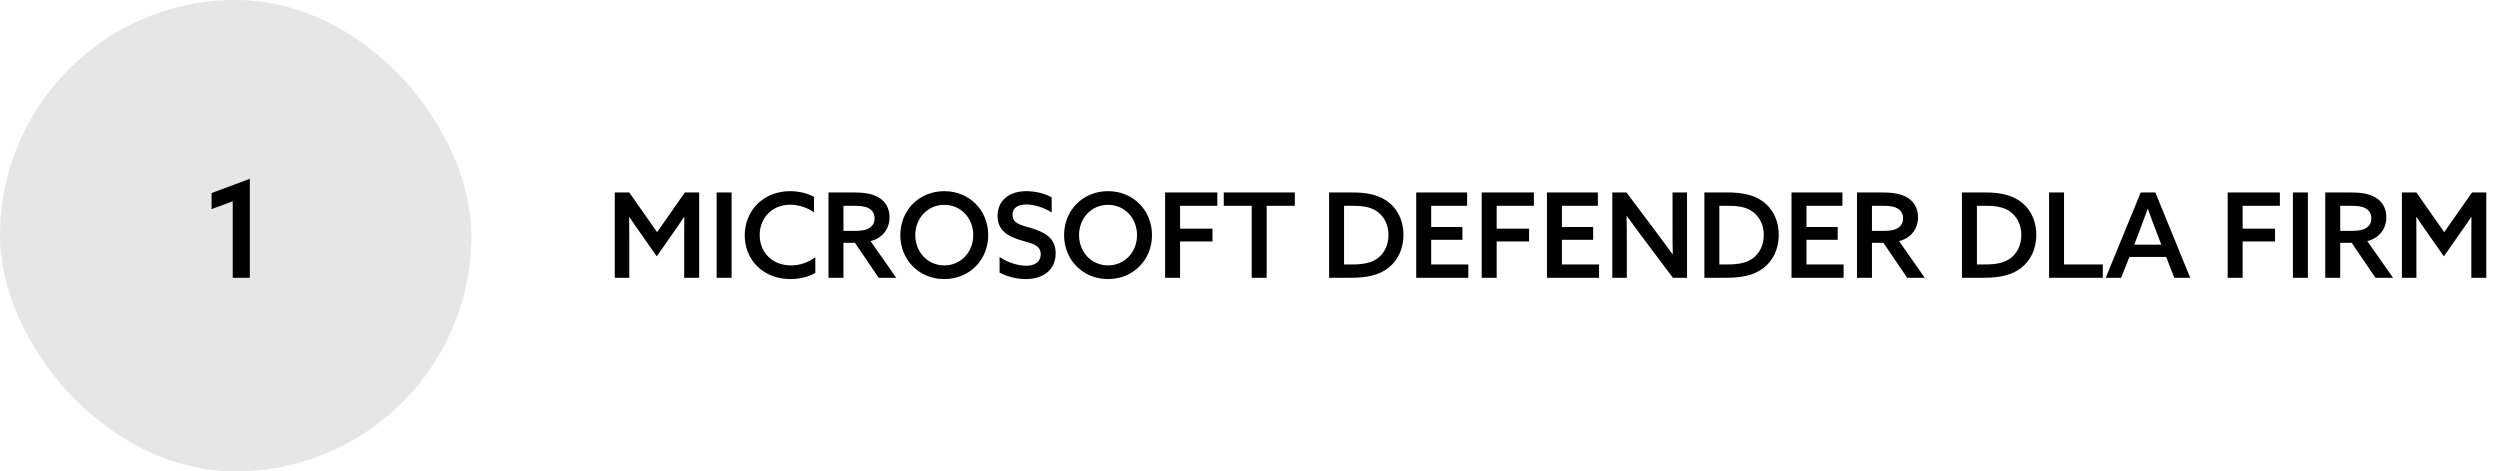 <svg width="297" height="56" viewBox="0 0 297 56" fill="none" xmlns="http://www.w3.org/2000/svg">
<rect width="56" height="56" rx="28" fill="black" fill-opacity="0.1"/>
<g clip-path="url(#clip0_2175_3382)">
<path d="M27.648 33H29.68V21.24L25.136 22.936V24.84L27.648 23.912V33Z" fill="black"/>
</g>
<path d="M73.036 33H74.758V27.988C74.758 27.218 74.758 26.49 74.744 25.79L74.772 25.776C75.192 26.42 75.64 27.05 76.116 27.736L78.02 30.452L79.924 27.736C80.4 27.05 80.848 26.42 81.268 25.776L81.296 25.79C81.282 26.49 81.282 27.218 81.282 27.988V33H83.06V22.864H81.366L78.062 27.582L74.758 22.864H73.036V33ZM85.136 33H86.914V22.864H85.136V33ZM96.859 30.55C96.047 31.166 95.053 31.53 93.975 31.53C91.721 31.53 90.251 29.962 90.251 27.932C90.251 25.874 91.735 24.32 93.877 24.32C94.927 24.32 95.963 24.698 96.705 25.23V23.382C95.907 22.962 94.913 22.71 93.877 22.71C90.657 22.71 88.473 25.048 88.473 27.96C88.473 30.914 90.713 33.154 93.891 33.154C94.927 33.154 96.019 32.916 96.859 32.426V30.55ZM100.203 27.428V24.446H101.281C102.163 24.446 102.723 24.488 103.171 24.726C103.619 24.964 103.899 25.342 103.899 25.944C103.899 26.434 103.703 26.784 103.381 27.022C102.975 27.316 102.429 27.428 101.617 27.428H100.203ZM98.425 33H100.203V28.842H101.561L104.389 33H106.475L103.423 28.646C104.823 28.296 105.677 27.19 105.677 25.832C105.677 24.684 105.159 23.914 104.375 23.452C103.549 22.962 102.499 22.864 101.379 22.864H98.425V33ZM112.179 31.53C110.205 31.53 108.735 29.948 108.735 27.932C108.735 25.916 110.205 24.334 112.179 24.334C114.153 24.334 115.623 25.916 115.623 27.932C115.623 29.948 114.153 31.53 112.179 31.53ZM112.179 33.154C115.161 33.154 117.401 30.886 117.401 27.932C117.401 24.978 115.161 22.71 112.179 22.71C109.197 22.71 106.957 24.978 106.957 27.932C106.957 30.886 109.197 33.154 112.179 33.154ZM118.75 32.384C119.674 32.888 120.892 33.154 121.886 33.154C123.986 33.154 125.414 32.006 125.414 30.102C125.414 28.24 124.07 27.582 122.572 27.12C121.354 26.742 120.29 26.602 120.29 25.524C120.29 24.67 120.962 24.292 121.914 24.292C122.74 24.292 123.93 24.586 124.938 25.244V23.452C124.084 22.948 122.908 22.71 121.928 22.71C119.884 22.71 118.512 23.816 118.512 25.65C118.512 27.456 119.842 28.1 121.256 28.534C122.572 28.926 123.636 29.08 123.636 30.2C123.636 31.138 122.908 31.572 121.9 31.572C121.06 31.572 119.772 31.25 118.75 30.522V32.384ZM131.635 31.53C129.661 31.53 128.191 29.948 128.191 27.932C128.191 25.916 129.661 24.334 131.635 24.334C133.609 24.334 135.079 25.916 135.079 27.932C135.079 29.948 133.609 31.53 131.635 31.53ZM131.635 33.154C134.617 33.154 136.857 30.886 136.857 27.932C136.857 24.978 134.617 22.71 131.635 22.71C128.653 22.71 126.413 24.978 126.413 27.932C126.413 30.886 128.653 33.154 131.635 33.154ZM138.415 33H140.193V28.688H144.043V27.162H140.193V24.446H144.617V22.864H138.415V33ZM148.701 33H150.479V24.446H153.825V22.864H145.383V24.446H148.701V33ZM157.897 33H160.487C162.433 33 163.833 32.664 164.883 31.866C166.059 30.984 166.731 29.556 166.731 27.904C166.731 26.154 165.975 24.656 164.631 23.788C163.595 23.116 162.279 22.864 160.711 22.864H157.897V33ZM159.675 31.418V24.446H160.627C161.733 24.446 162.755 24.544 163.553 25.09C164.393 25.664 164.953 26.658 164.953 27.918C164.953 29.136 164.435 30.116 163.651 30.69C162.923 31.222 161.971 31.418 160.641 31.418H159.675ZM168.247 33H174.435V31.418H170.025V28.492H173.735V26.966H170.025V24.446H174.295V22.864H168.247V33ZM176.026 33H177.804V28.688H181.654V27.162H177.804V24.446H182.228V22.864H176.026V33ZM183.778 33H189.966V31.418H185.556V28.492H189.266V26.966H185.556V24.446H189.826V22.864H183.778V33ZM193.265 33V28.744C193.265 27.666 193.265 26.63 193.237 25.678L193.265 25.664C193.853 26.476 194.441 27.274 195.071 28.114L198.739 33H200.419V22.864H198.697V27.12C198.697 28.198 198.697 29.234 198.725 30.186L198.697 30.2C198.109 29.388 197.521 28.59 196.891 27.75L193.223 22.864H191.543V33H193.265ZM202.481 33H205.071C207.017 33 208.417 32.664 209.467 31.866C210.643 30.984 211.315 29.556 211.315 27.904C211.315 26.154 210.559 24.656 209.215 23.788C208.179 23.116 206.863 22.864 205.295 22.864H202.481V33ZM204.259 31.418V24.446H205.211C206.317 24.446 207.339 24.544 208.137 25.09C208.977 25.664 209.537 26.658 209.537 27.918C209.537 29.136 209.019 30.116 208.235 30.69C207.507 31.222 206.555 31.418 205.225 31.418H204.259ZM212.831 33H219.019V31.418H214.609V28.492H218.319V26.966H214.609V24.446H218.879V22.864H212.831V33ZM222.388 27.428V24.446H223.466C224.348 24.446 224.908 24.488 225.356 24.726C225.804 24.964 226.084 25.342 226.084 25.944C226.084 26.434 225.888 26.784 225.566 27.022C225.16 27.316 224.614 27.428 223.802 27.428H222.388ZM220.61 33H222.388V28.842H223.746L226.574 33H228.66L225.608 28.646C227.008 28.296 227.862 27.19 227.862 25.832C227.862 24.684 227.344 23.914 226.56 23.452C225.734 22.962 224.684 22.864 223.564 22.864H220.61V33ZM233.079 33H235.669C237.615 33 239.015 32.664 240.065 31.866C241.241 30.984 241.913 29.556 241.913 27.904C241.913 26.154 241.157 24.656 239.813 23.788C238.777 23.116 237.461 22.864 235.893 22.864H233.079V33ZM234.857 31.418V24.446H235.809C236.915 24.446 237.937 24.544 238.735 25.09C239.575 25.664 240.135 26.658 240.135 27.918C240.135 29.136 239.617 30.116 238.833 30.69C238.105 31.222 237.153 31.418 235.823 31.418H234.857ZM243.429 33H249.813V31.418H245.207V22.864H243.429V33ZM256.054 22.864H254.318L250.16 33H251.994L252.974 30.522H257.342L258.308 33H260.198L256.054 22.864ZM254.136 27.54C254.486 26.63 254.808 25.762 255.144 24.824H255.172C255.494 25.734 255.83 26.63 256.18 27.54L256.768 29.066H253.548L254.136 27.54ZM264.647 33H266.425V28.688H270.275V27.162H266.425V24.446H270.849V22.864H264.647V33ZM272.399 33H274.177V22.864H272.399V33ZM278.019 27.428V24.446H279.097C279.979 24.446 280.539 24.488 280.987 24.726C281.435 24.964 281.715 25.342 281.715 25.944C281.715 26.434 281.519 26.784 281.197 27.022C280.791 27.316 280.245 27.428 279.433 27.428H278.019ZM276.241 33H278.019V28.842H279.377L282.205 33H284.291L281.239 28.646C282.639 28.296 283.493 27.19 283.493 25.832C283.493 24.684 282.975 23.914 282.191 23.452C281.365 22.962 280.315 22.864 279.195 22.864H276.241V33ZM285.347 33H287.069V27.988C287.069 27.218 287.069 26.49 287.055 25.79L287.083 25.776C287.503 26.42 287.951 27.05 288.427 27.736L290.331 30.452L292.235 27.736C292.711 27.05 293.159 26.42 293.579 25.776L293.607 25.79C293.593 26.49 293.593 27.218 293.593 27.988V33H295.371V22.864H293.677L290.373 27.582L287.069 22.864H285.347V33Z" fill="black"/>
<defs>
<clipPath id="clip0_2175_3382">
<rect width="16" height="16" fill="white" transform="translate(20 20)"/>
</clipPath>
</defs>
</svg>
